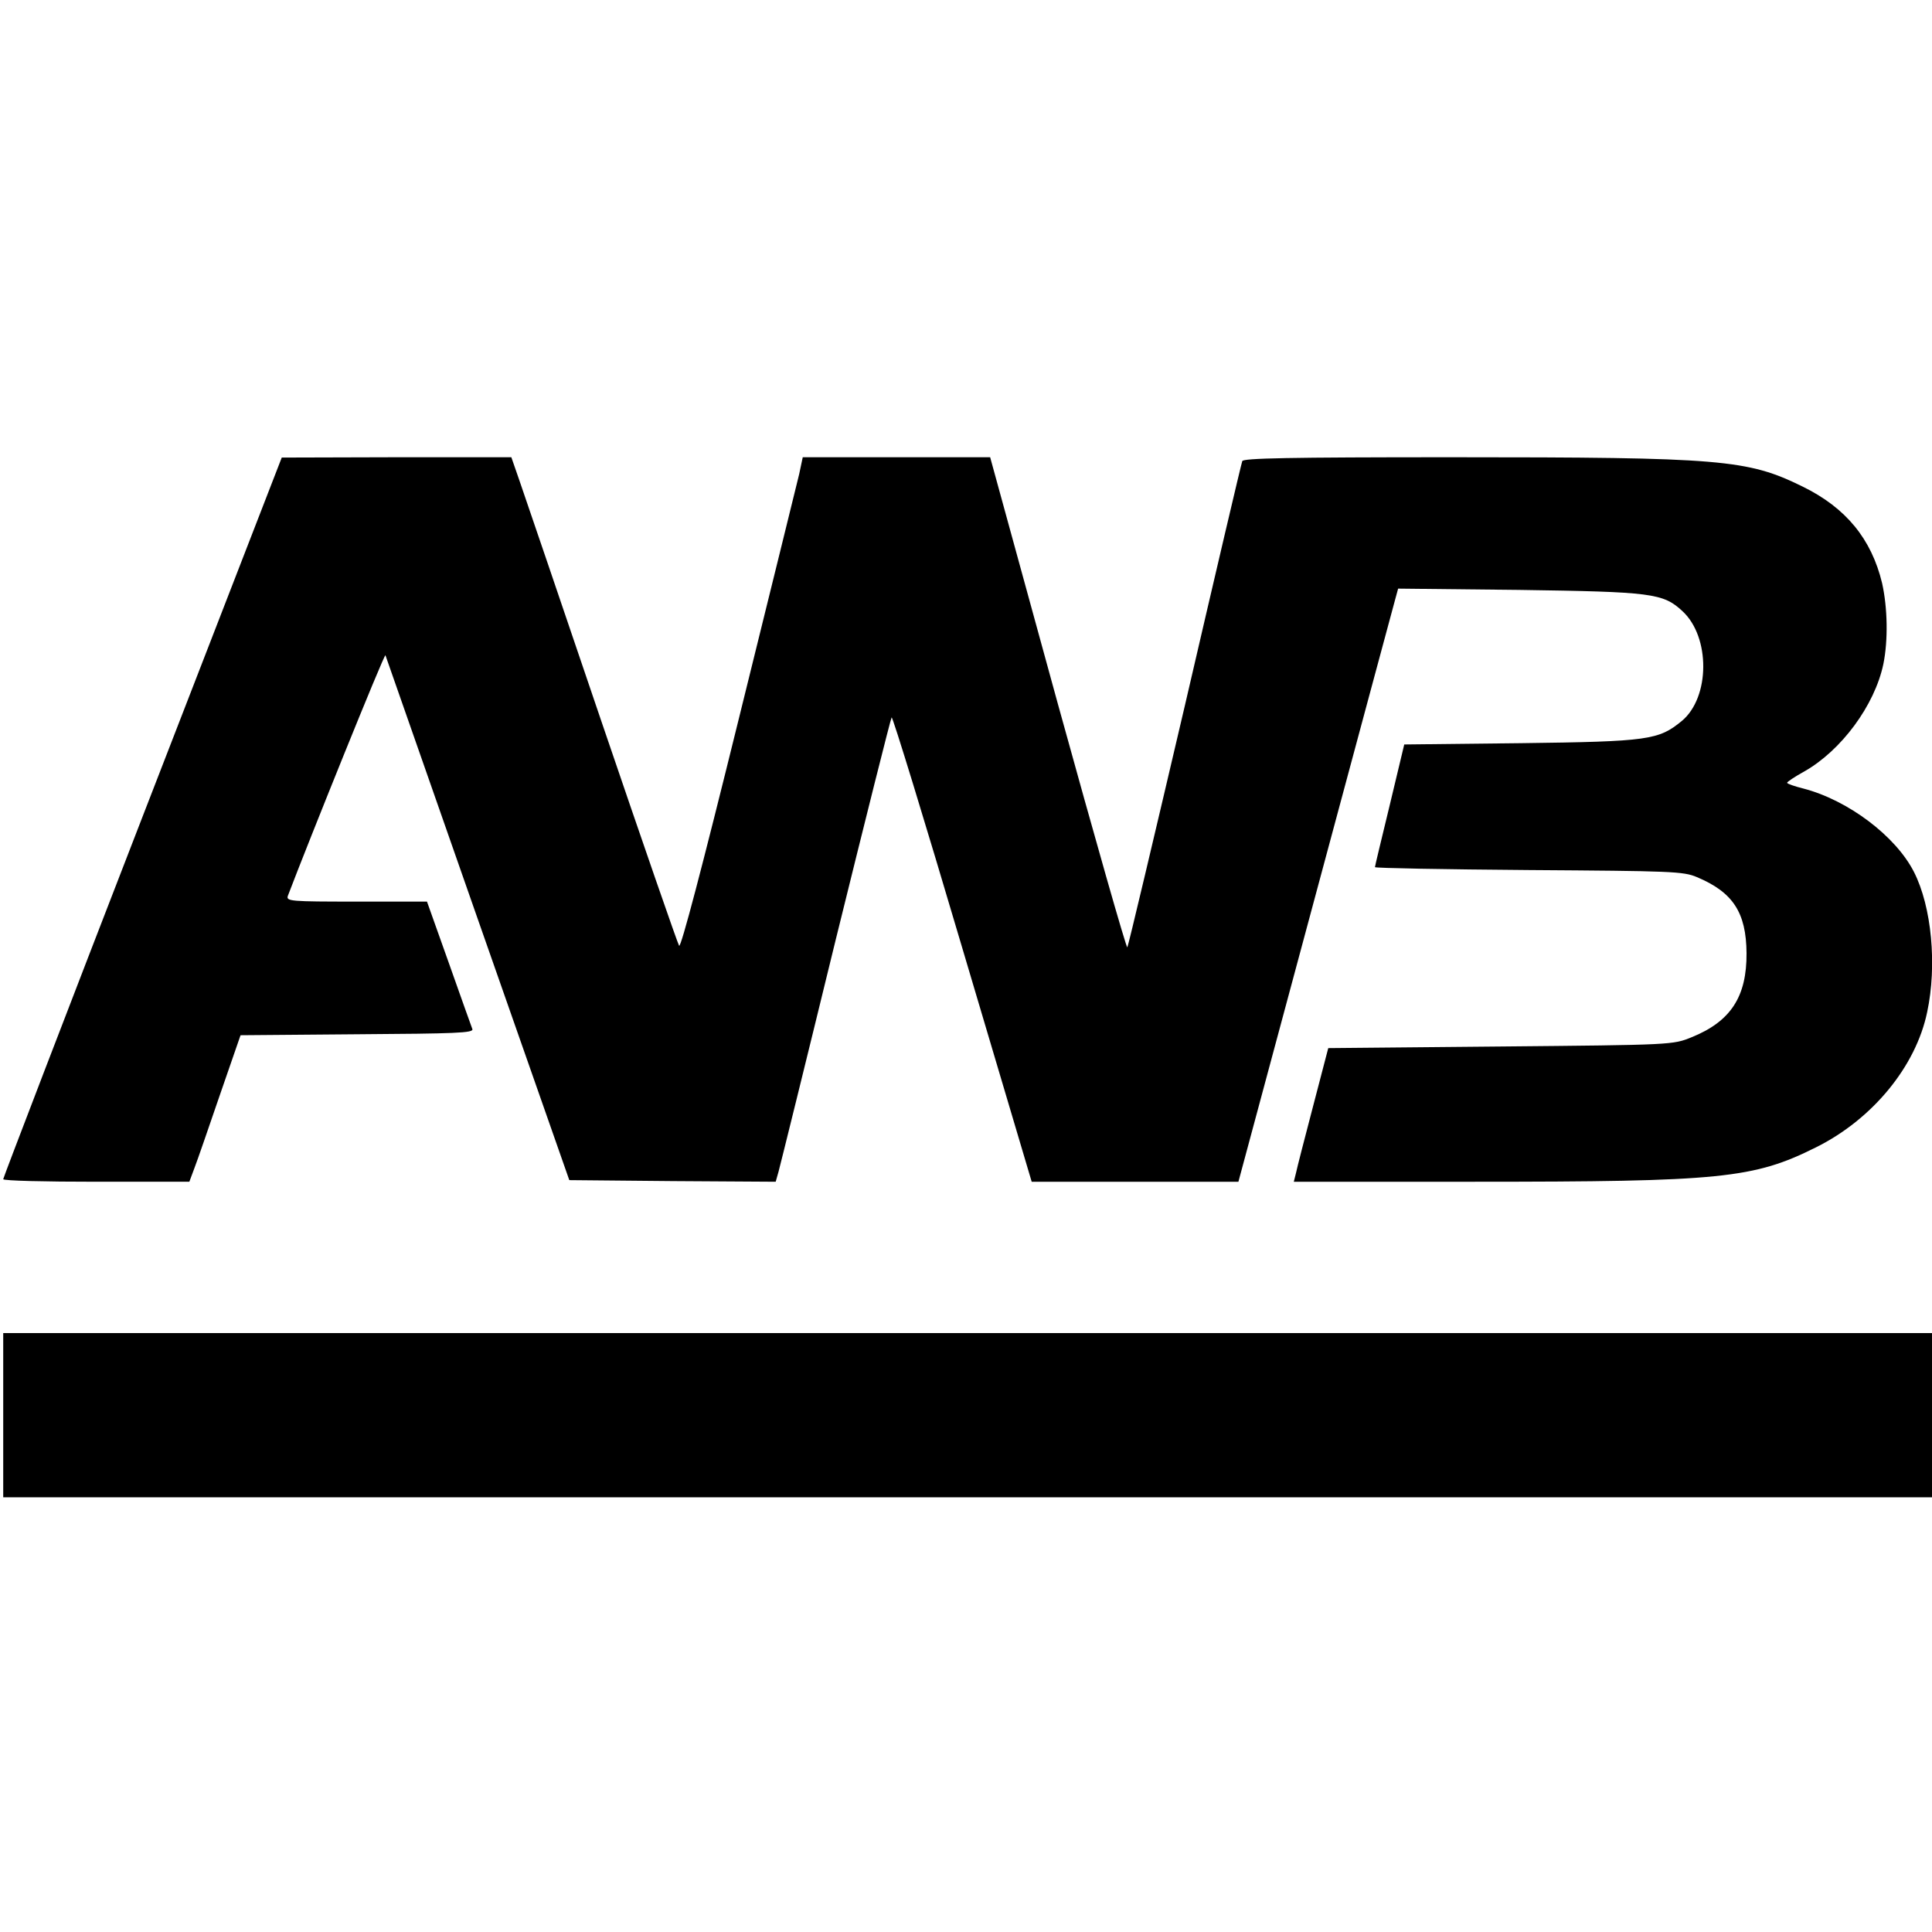 <?xml version="1.0" standalone="no"?>
<!DOCTYPE svg PUBLIC "-//W3C//DTD SVG 20010904//EN"
 "http://www.w3.org/TR/2001/REC-SVG-20010904/DTD/svg10.dtd">
<svg version="1.0" xmlns="http://www.w3.org/2000/svg"
 width="600pt" height="600pt" viewBox="0 0 600 600"
 preserveAspectRatio="xMidYMid meet">
<g transform="translate(0,600) scale(0.1,-0.1)"
fill="#000000" stroke="none">
<path d="M442 3462 c-238 -614 -432 -1120 -432 -1124 0 -5 130 -8 289 -8 l289
0 16 43 c9 23 44 125 79 227 l64 185 362 3 c307 2 362 4 358 16 -3 8 -36 100
-73 205 l-68 191 -219 0 c-205 0 -219 1 -213 18 63 166 300 754 303 747 2 -6
131 -374 287 -820 l284 -810 321 -3 320 -2 9 32 c5 18 85 341 177 718 93 377
171 688 174 692 3 4 102 -319 220 -718 l215 -724 321 0 321 0 239 888 c131
488 243 902 248 921 l9 33 376 -4 c411 -6 447 -10 507 -66 87 -80 86 -268 -2
-341 -72 -59 -102 -64 -500 -69 l-362 -4 -45 -188 c-25 -103 -46 -190 -46
-193 0 -3 215 -7 478 -9 442 -3 480 -4 522 -22 112 -47 153 -110 154 -236 1
-135 -49 -212 -170 -261 -59 -24 -60 -24 -594 -29 l-535 -5 -47 -180 c-26 -99
-50 -192 -53 -207 l-7 -28 560 0 c767 0 868 10 1062 107 175 87 310 251 345
420 31 145 14 327 -41 435 -57 112 -205 223 -343 259 -28 7 -51 15 -51 18 0 3
24 19 53 35 115 65 219 205 246 334 15 74 13 175 -4 251 -33 137 -112 234
-247 300 -171 84 -250 91 -1089 91 -509 0 -648 -3 -651 -12 -3 -7 -83 -348
-178 -758 -96 -410 -176 -748 -179 -752 -3 -4 -100 337 -216 757 l-210 765
-291 0 -291 0 -11 -52 c-7 -29 -92 -374 -189 -766 -112 -454 -179 -709 -184
-699 -5 8 -113 320 -240 693 -127 374 -242 712 -256 752 l-25 72 -356 0 -357
-1 -433 -1117z"/>
<path d="M10 1605 l0 -255 2995 0 2995 0 0 255 0 255 -2995 0 -2995 0 0 -255z"/>
</g>
</svg>
